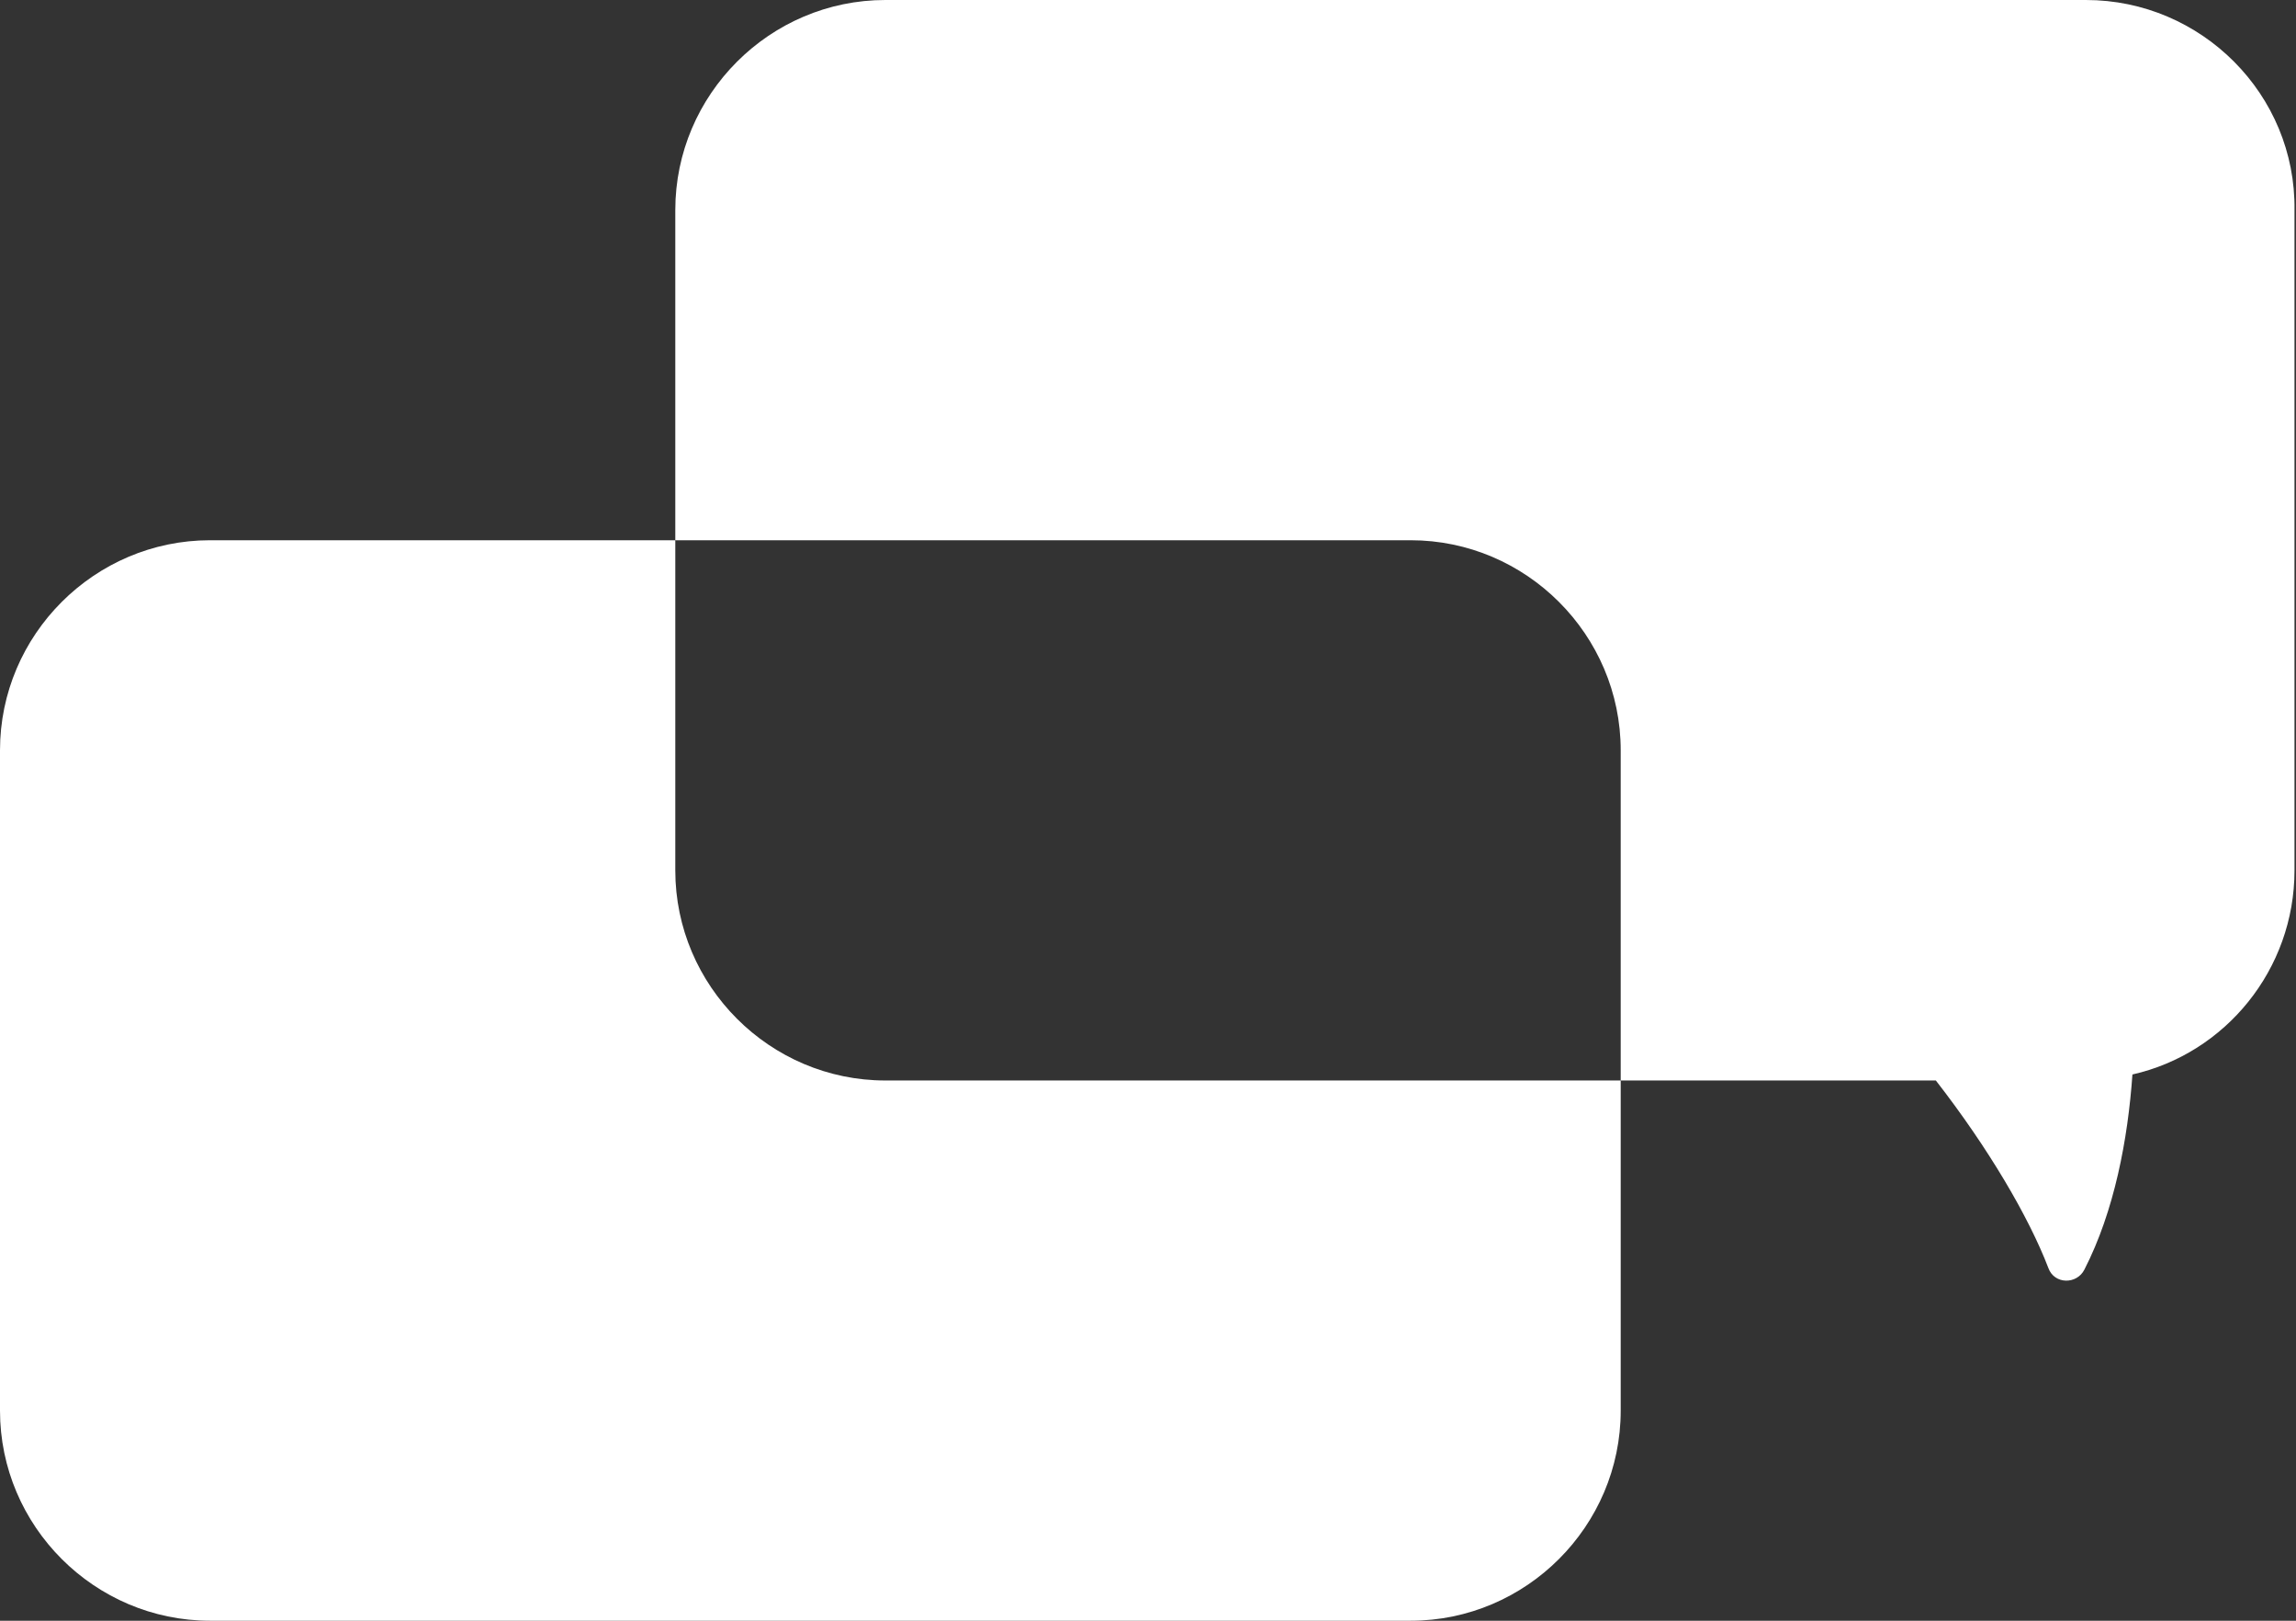 <svg xmlns="http://www.w3.org/2000/svg" viewBox="0 0 153 108">
  <rect x="0" y="0" width="153" height="108" fill="#333333" stroke="none"/>
  <path fill="#fff" d="M45,58V36H14C6.3,36,0,42.3,0,50v44c0,7.7,6.3,14,14,14h80c7.7,0,14-6.3,14-14V72H59C51.3,72,45,65.7,45,58z"/>
  <path fill="#fff" d="M139,0H59c-7.7,0-14,6.3-14,14v22h49c7.7,0,14,6.3,14,14v22h21c3.5,4.5,6.2,9.1,7.5,12.5c0.4,1.1,1.9,1.1,2.4,0.1c2-3.9,2.9-8.7,3.2-13c6.2-1.4,10.8-7,10.8-13.6V14C153,6.3,146.7,0,139,0z"/>
</svg>
